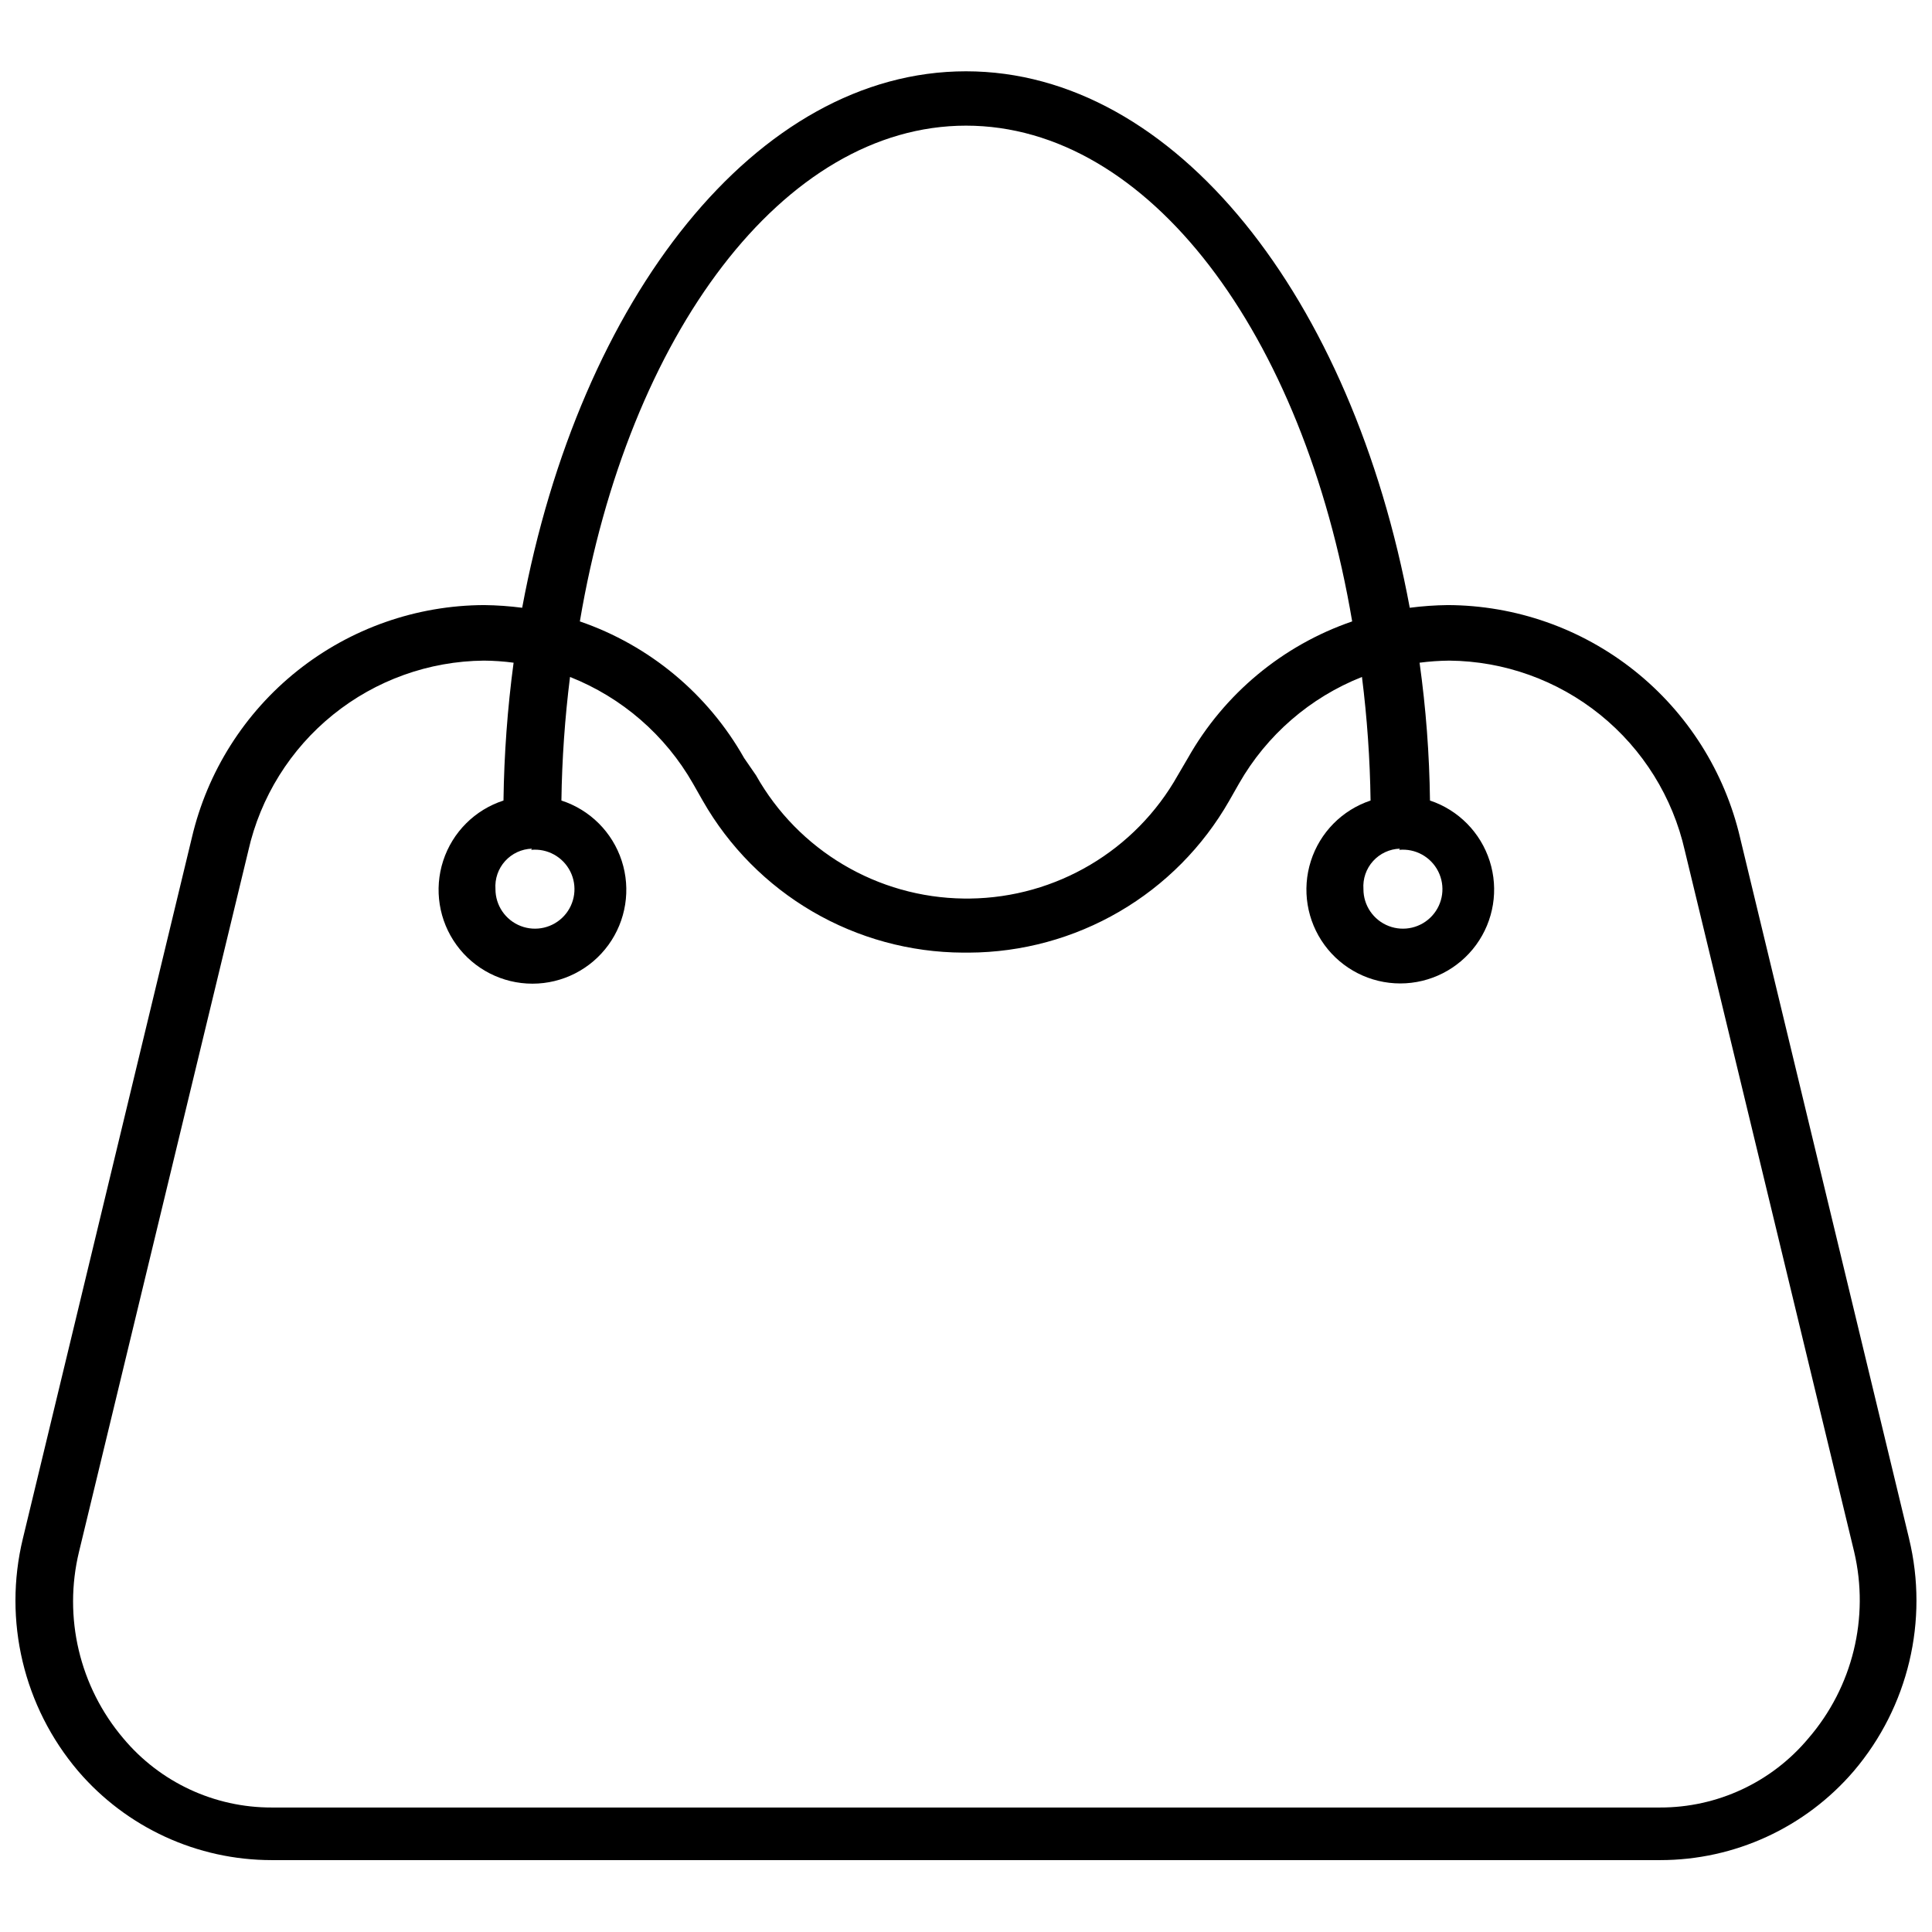 <?xml version="1.0" encoding="UTF-8"?>
<!-- Uploaded to: ICON Repo, www.svgrepo.com, Generator: ICON Repo Mixer Tools -->
<svg width="800px" height="800px" version="1.1" viewBox="144 144 512 512" xmlns="http://www.w3.org/2000/svg">
 <defs>
  <clipPath id="a">
   <path d="m148.09 162h503.81v475h-503.81z"/>
  </clipPath>
 </defs>
 <g clip-path="url(#a)">
  <path d="m649.93 551.77-44.793-185.78 0.004 0.004c-4.094-17.492-13.965-33.094-28.023-44.277-14.055-11.184-31.473-17.301-49.438-17.363-3.371 0.039-6.734 0.277-10.078 0.711-15.27-82.105-62.109-142.17-117.61-142.17-55.5 0-102.34 60.062-117.61 142.17-3.344-0.434-6.707-0.672-10.078-0.711-17.961 0.062-35.379 6.18-49.438 17.363-14.055 11.184-23.93 26.785-28.02 44.277l-44.793 185.78c-5.246 21.684 0.199 44.562 14.641 61.562 12.836 14.992 31.59 23.621 51.328 23.613h367.94c19.734 0.008 38.488-8.621 51.324-23.613 14.445-17 19.887-39.879 14.641-61.562zm-249.93-374.47c48.414 0 89.426 55.105 102.34 131.38-18.453 6.34-33.941 19.223-43.535 36.211l-2.676 4.566c-11.215 19.949-32.219 32.398-55.102 32.668h-1.574c-22.887-0.27-43.891-12.719-55.105-32.668l-3.148-4.566c-9.594-16.988-25.082-29.871-43.531-36.211 12.828-75.965 53.922-131.38 102.34-131.38zm223.25 427.37c-9.742 11.664-24.168 18.383-39.359 18.34h-367.86c-15.195 0.043-29.621-6.676-39.363-18.34-11.582-13.66-15.941-32.031-11.727-49.438l44.871-185.78h-0.004c3.211-14.199 11.121-26.902 22.453-36.047 11.328-9.145 25.414-14.195 39.973-14.332 2.633 0.02 5.262 0.203 7.875 0.551-1.625 12.109-2.516 24.309-2.68 36.527-7.574 2.457-13.516 8.391-15.98 15.965-2.461 7.574-1.148 15.871 3.531 22.312 4.68 6.445 12.16 10.258 20.125 10.258 7.965 0 15.449-3.812 20.129-10.258 4.68-6.441 5.992-14.738 3.527-22.312-2.465-7.574-8.406-13.508-15.98-15.965 0.152-10.949 0.918-21.883 2.281-32.75 13.762 5.445 25.258 15.41 32.594 28.262l2.598 4.566c6.949 12.168 16.984 22.293 29.086 29.352 12.105 7.062 25.859 10.812 39.871 10.875h1.574c14.016-0.062 27.766-3.812 39.871-10.875 12.105-7.059 22.137-17.184 29.09-29.352l2.598-4.566c7.336-12.852 18.828-22.816 32.59-28.262 1.367 10.867 2.129 21.801 2.281 32.75-7.531 2.512-13.41 8.469-15.824 16.031-2.414 7.566-1.074 15.828 3.609 22.238s12.148 10.203 20.086 10.203c7.941 0 15.406-3.793 20.09-10.203 4.684-6.41 6.023-14.672 3.609-22.238-2.414-7.562-8.293-13.52-15.824-16.031-0.148-12.223-1.07-24.422-2.758-36.527 2.613-0.34 5.242-0.523 7.875-0.551 14.559 0.137 28.645 5.188 39.973 14.332 11.332 9.145 19.242 21.848 22.449 36.047l44.871 185.78c4.106 17.469-0.398 35.848-12.121 49.438zm-338.5-235.45c4.309-0.422 8.434 1.852 10.379 5.723 1.941 3.867 1.305 8.535-1.609 11.738-2.914 3.207-7.5 4.285-11.535 2.719-4.039-1.566-6.695-5.457-6.684-9.789-0.191-2.719 0.73-5.398 2.559-7.418 1.828-2.019 4.402-3.207 7.125-3.289zm230.02 0c4.309-0.422 8.434 1.852 10.379 5.723 1.941 3.867 1.305 8.535-1.609 11.738-2.914 3.207-7.5 4.285-11.535 2.719-4.039-1.566-6.695-5.457-6.68-9.789-0.195-2.719 0.727-5.398 2.555-7.418 1.828-2.019 4.402-3.207 7.125-3.289z"/>
 </g>
</svg>
